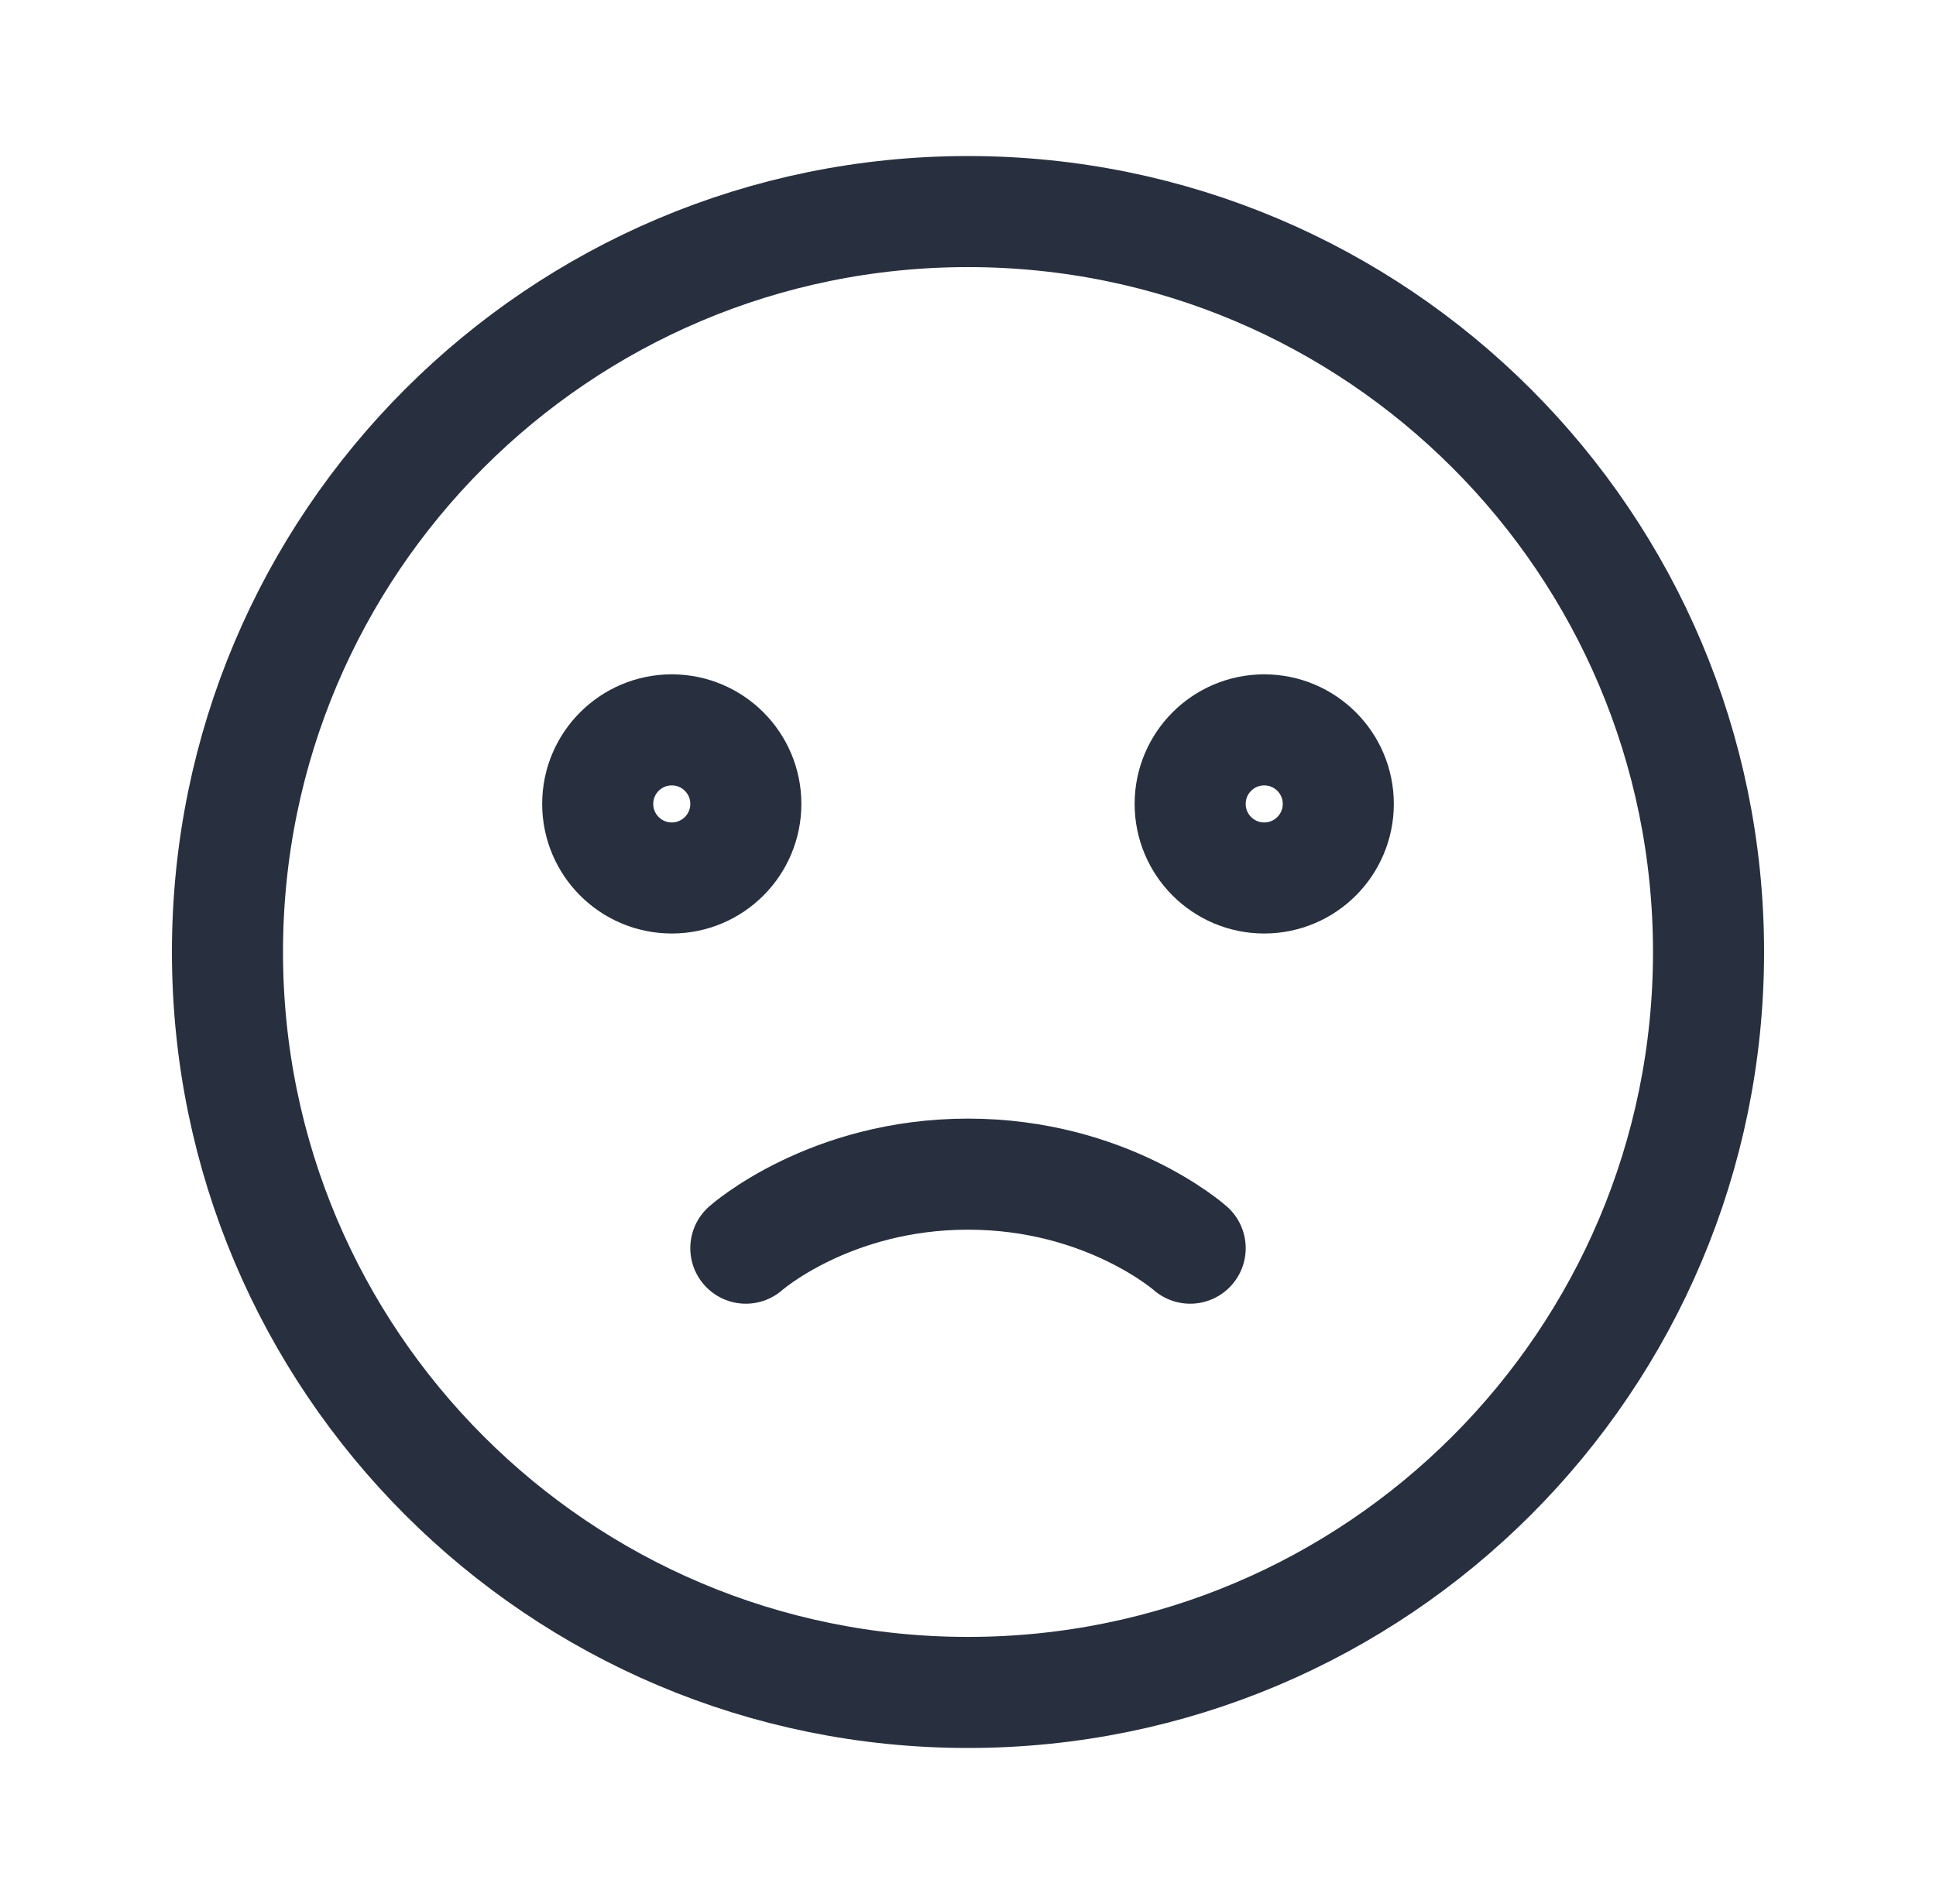<svg width="61" height="60" viewBox="0 0 61 60" fill="none" xmlns="http://www.w3.org/2000/svg">
<path d="M37.5 39.333C37.5 39.333 34.875 37 30.5 37C26.125 37 23.5 39.333 23.5 39.333M42.167 25.333C42.167 26.622 41.122 27.667 39.833 27.667C38.545 27.667 37.5 26.622 37.5 25.333C37.5 24.045 38.545 23 39.833 23C41.122 23 42.167 24.045 42.167 25.333ZM23.5 25.333C23.5 26.622 22.455 27.667 21.167 27.667C19.878 27.667 18.833 26.622 18.833 25.333C18.833 24.045 19.878 23 21.167 23C22.455 23 23.5 24.045 23.5 25.333ZM53.833 30C53.833 42.887 43.387 53.333 30.5 53.333C17.613 53.333 7.167 42.887 7.167 30C7.167 17.113 17.613 6.667 30.5 6.667C43.387 6.667 53.833 17.113 53.833 30Z" stroke="#28303F" stroke-width="3.5" stroke-linecap="round"/>
</svg>
